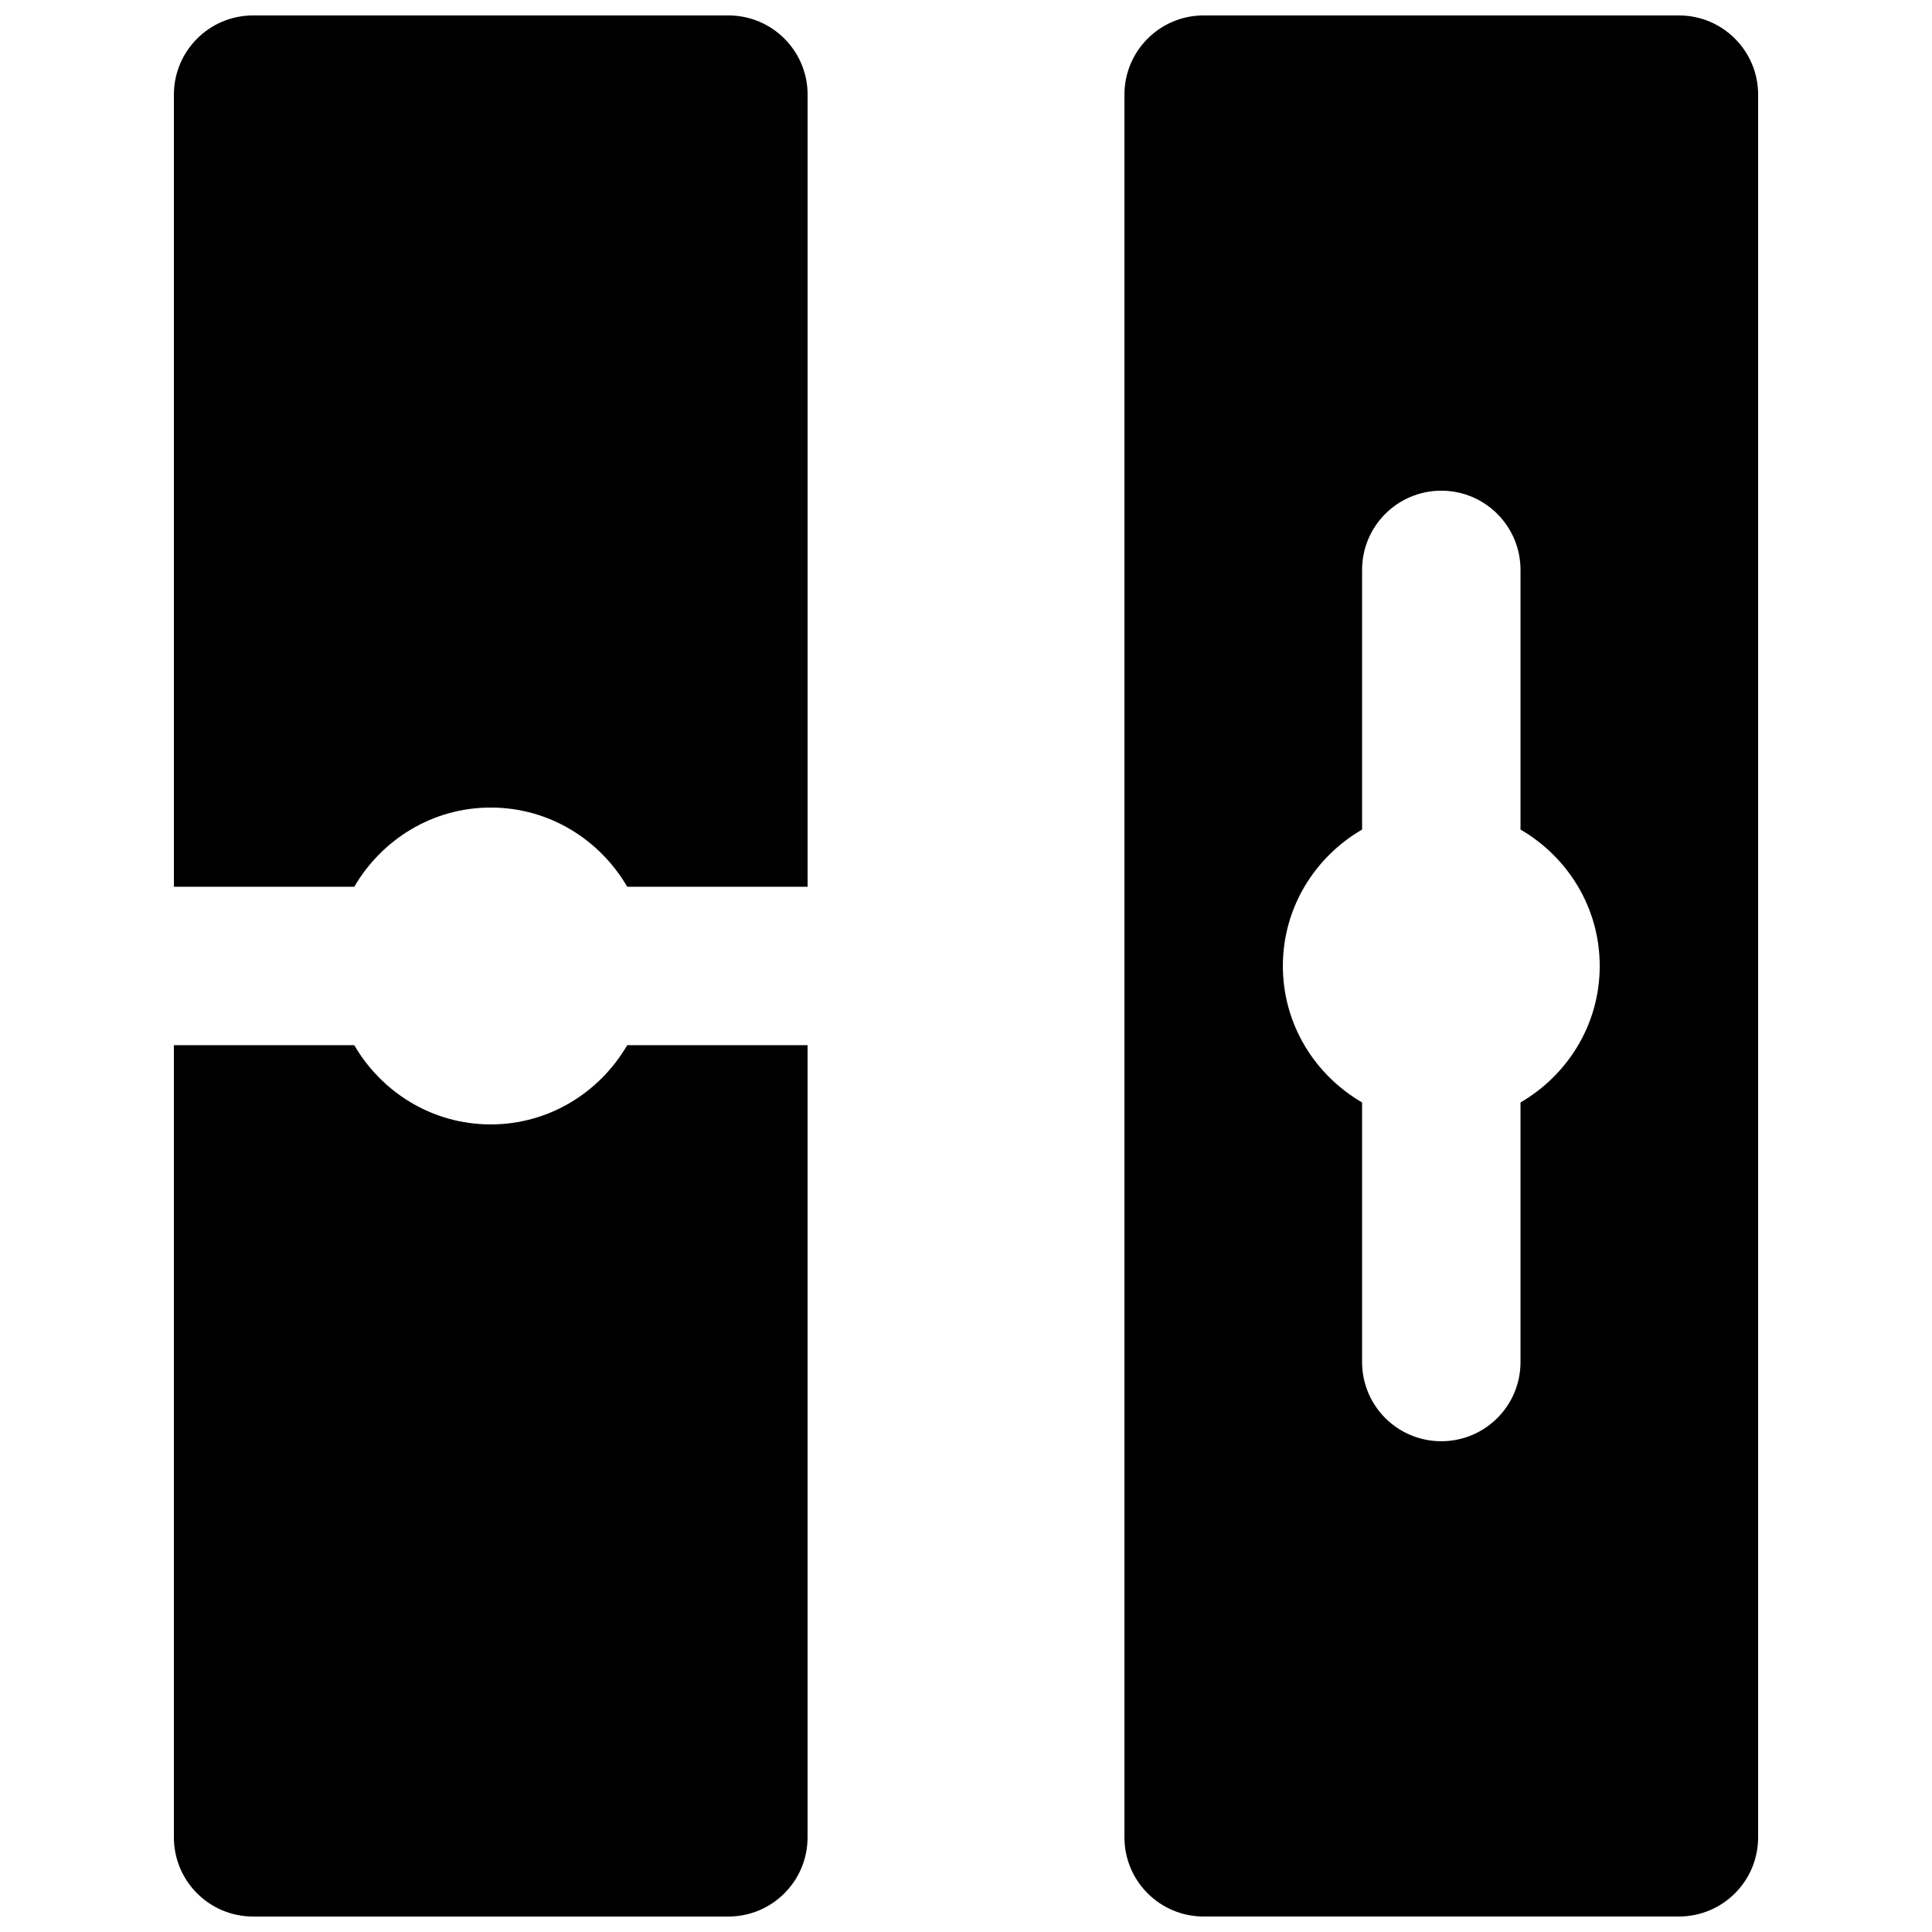 <?xml version="1.0" encoding="UTF-8"?>
<!-- Uploaded to: ICON Repo, www.svgrepo.com, Generator: ICON Repo Mixer Tools -->
<svg width="800px" height="800px" version="1.1" viewBox="144 144 512 512" xmlns="http://www.w3.org/2000/svg">
 <defs>
  <clipPath id="c">
   <path d="m441 148.09h169v503.81h-169z"/>
  </clipPath>
  <clipPath id="b">
   <path d="m190 148.09h169v231.91h-169z"/>
  </clipPath>
  <clipPath id="a">
   <path d="m190 420h169v231.9h-169z"/>
  </clipPath>
 </defs>
 <g>
  <g clip-path="url(#c)">
   <path d="m546.95 436.16v68.789c0 11.609-9.387 20.992-20.992 20.992-11.609 0-20.992-9.383-20.992-20.992v-68.789c-12.492-7.266-20.992-20.656-20.992-36.172 0-15.492 8.5-28.883 20.992-36.148v-68.809c0-11.59 9.383-20.992 20.992-20.992 11.605 0 20.992 9.402 20.992 20.992v68.809c12.488 7.266 20.992 20.656 20.992 36.148 0 15.516-8.504 28.906-20.992 36.172m41.98-288.07h-125.95c-11.609 0-20.992 9.402-20.992 20.992v461.82c0 11.609 9.383 20.992 20.992 20.992h125.95c11.609 0 20.992-9.383 20.992-20.992v-461.82c0-11.59-9.383-20.992-20.992-20.992" fill-rule="evenodd"/>
  </g>
  <g clip-path="url(#b)">
   <path d="m337.03 148.09h-125.95c-11.609 0-20.992 9.406-20.992 20.992v209.92h47.801c7.281-12.492 20.676-20.992 36.168-20.992 15.492 0 28.887 8.5 36.168 20.992h47.801v-209.92c0-11.586-9.383-20.992-20.992-20.992" fill-rule="evenodd"/>
  </g>
  <g clip-path="url(#a)">
   <path d="m274.05 441.98c-15.492 0-28.887-8.504-36.168-20.992h-47.801v209.92c0 11.59 9.383 20.992 20.992 20.992h125.95c11.609 0 20.992-9.402 20.992-20.992v-209.92h-47.801c-7.281 12.488-20.676 20.992-36.168 20.992" fill-rule="evenodd"/>
  </g>
 </g>
</svg>
